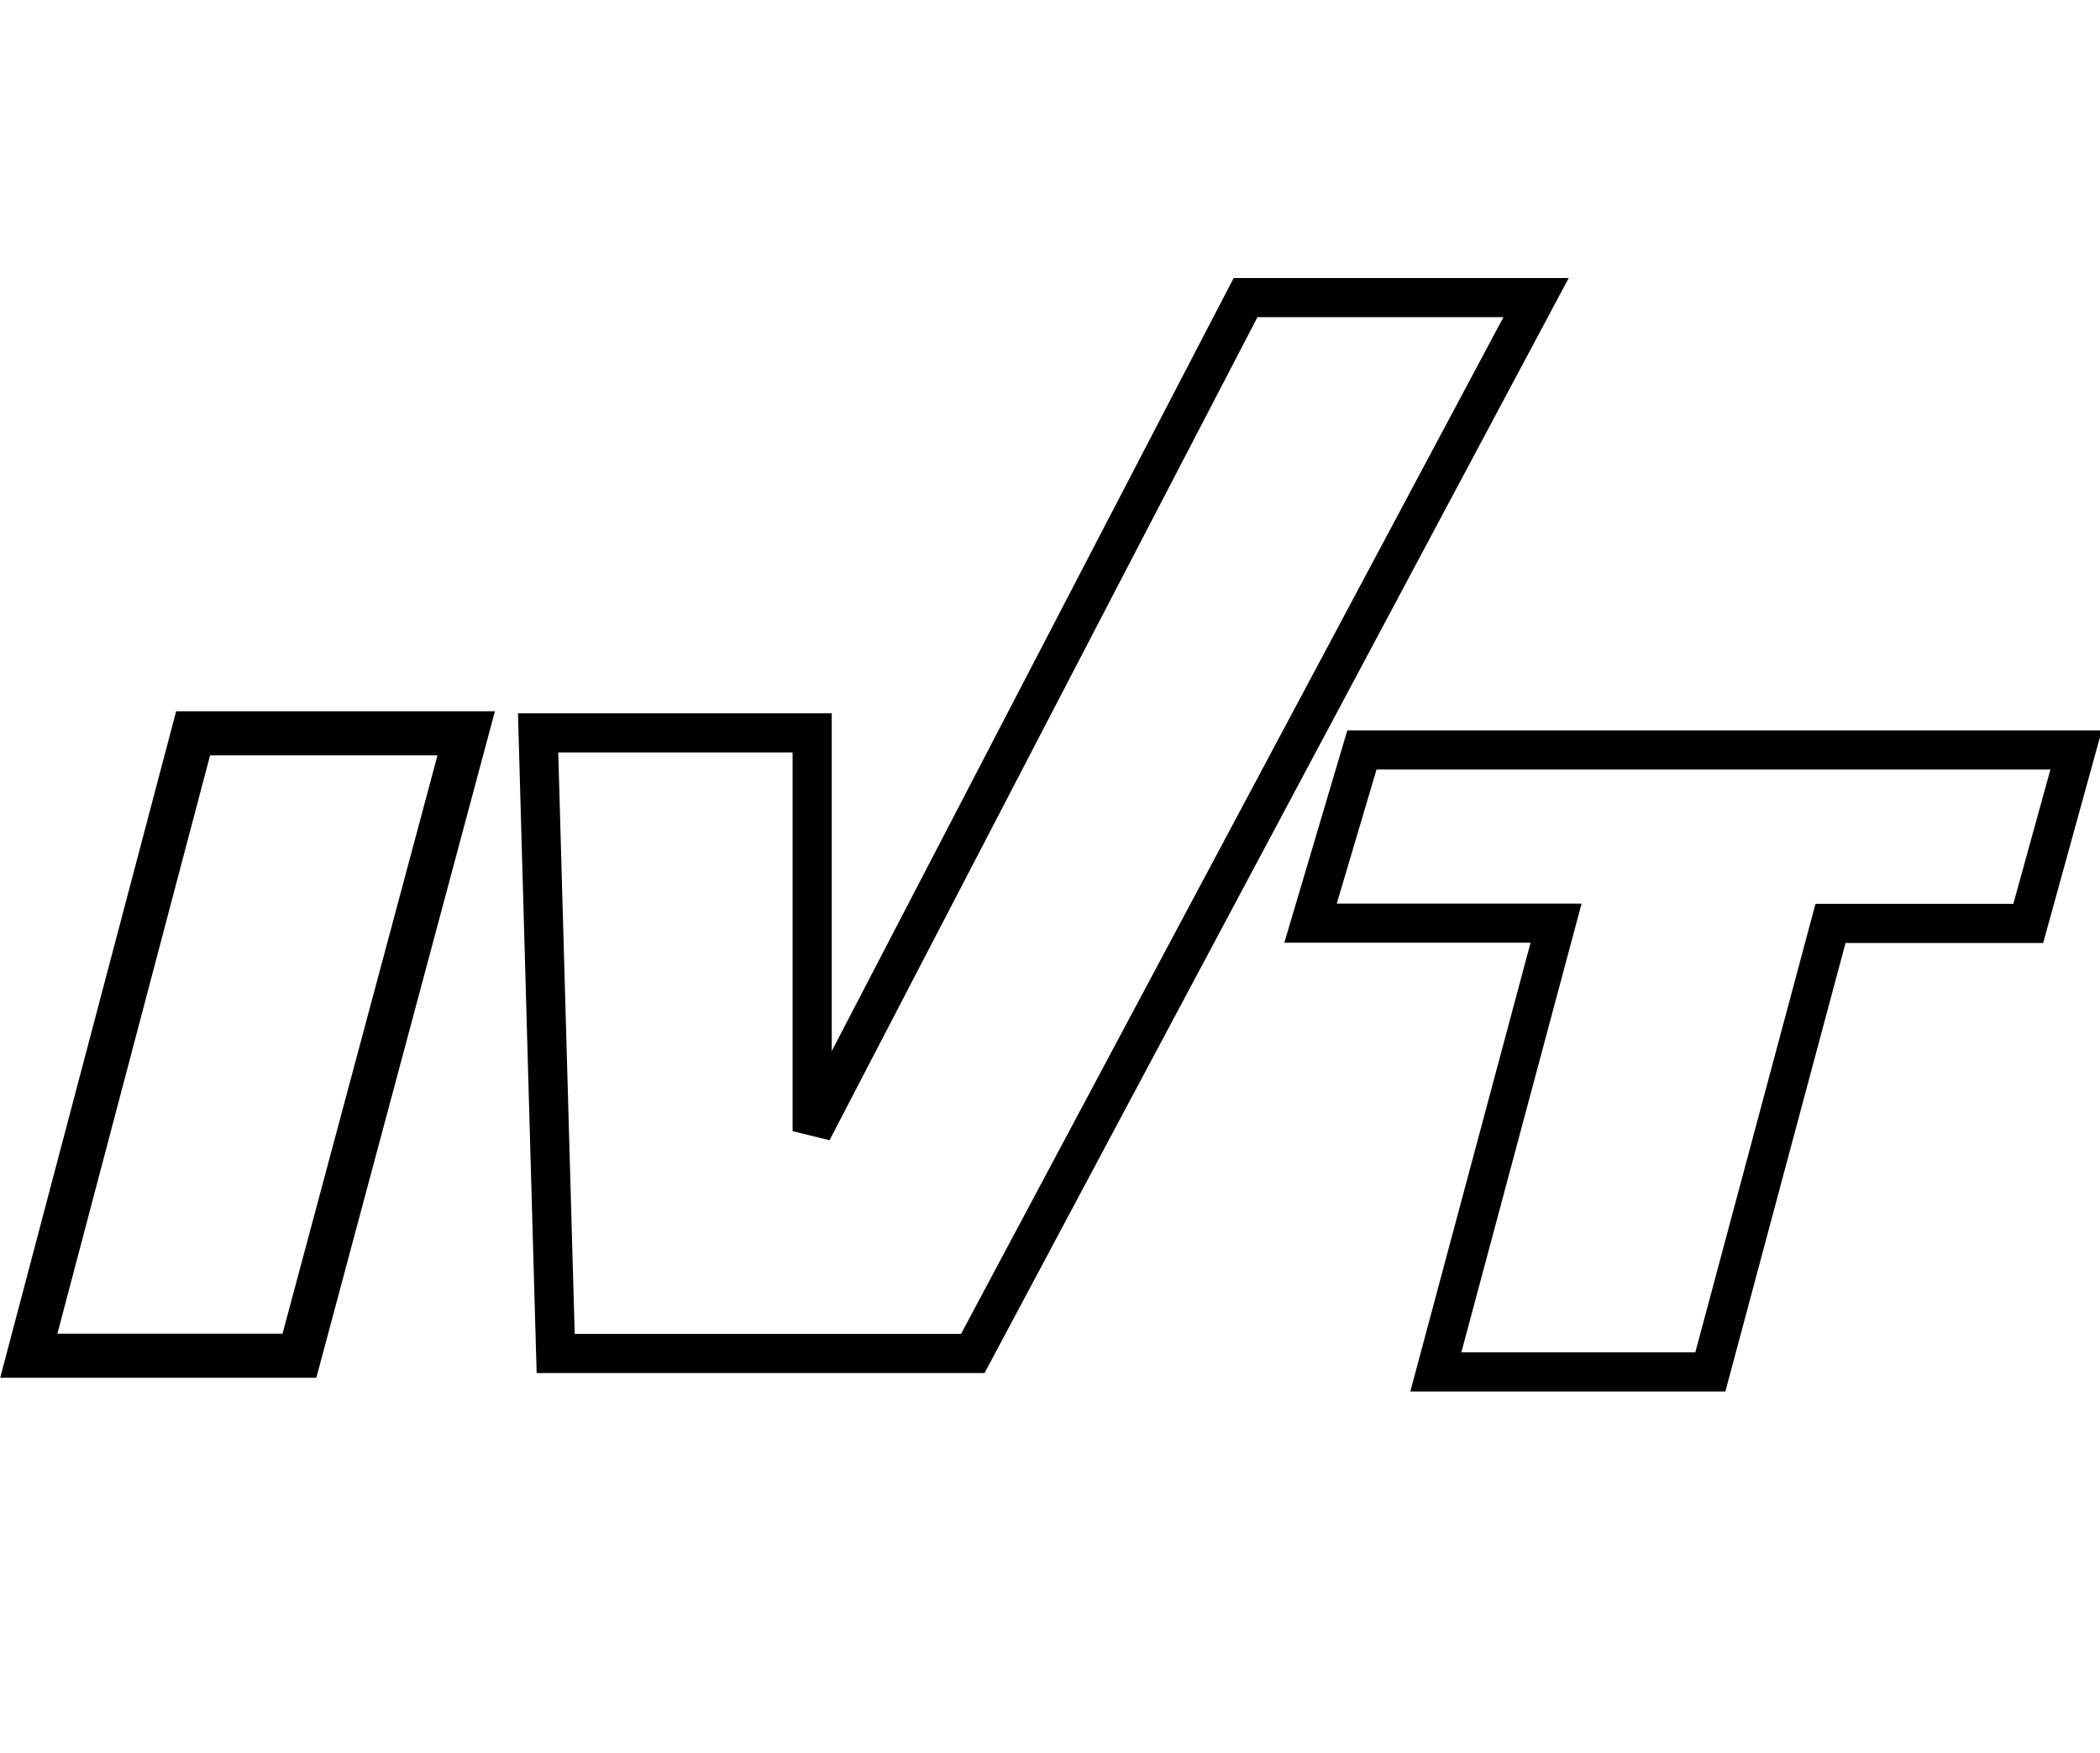 <?xml version="1.0" encoding="UTF-8" standalone="no"?>
<!-- Created with Inkscape (http://www.inkscape.org/) -->

<svg
   version="1.1"
   id="svg1"
   width="254"
   height="212"
   viewBox="0 0 254 212"
   sodipodi:docname="ivt-logo-sharp.svg"
   inkscape:version="1.3.2 (1:1.3.2+202311252150+091e20ef0f)"
   xmlns:inkscape="http://www.inkscape.org/namespaces/inkscape"
   xmlns:sodipodi="http://sodipodi.sourceforge.net/DTD/sodipodi-0.dtd"
   xmlns="http://www.w3.org/2000/svg"
   xmlns:svg="http://www.w3.org/2000/svg">
  <defs
     id="defs1" />
  <sodipodi:namedview
     id="namedview1"
     pagecolor="#ffffff"
     bordercolor="#666666"
     borderopacity="1.0"
     inkscape:showpageshadow="2"
     inkscape:pageopacity="0.0"
     inkscape:pagecheckerboard="0"
     inkscape:deskcolor="#d1d1d1"
     inkscape:zoom="3.9280576"
     inkscape:cx="141.29121"
     inkscape:cy="105.01374"
     inkscape:window-width="1920"
     inkscape:window-height="1100"
     inkscape:window-x="1920"
     inkscape:window-y="27"
     inkscape:window-maximized="1"
     inkscape:current-layer="g1" />
  <g
     inkscape:groupmode="layer"
     inkscape:label="Image"
     id="g1"
     transform="translate(-4.103,-2)">
    <g
       id="g3"
       transform="matrix(0.592,0,0,0.592,-27.311,18.944)">
      <path
         style="fill:none;stroke:#000000;stroke-width:9;stroke-linecap:butt;stroke-linejoin:miter;stroke-dasharray:none;stroke-opacity:1"
         d="m 92.519,121.211 h 55.795 L 114.24,248.38 H 58.947 Z"
         id="path1" />
      <path
         style="fill:none;stroke:#000000;stroke-width:8;stroke-linecap:butt;stroke-linejoin:miter;stroke-dasharray:none;stroke-opacity:1"
         d="m 163.008,121.122 h 55.991 v 81.378 L 307.547,32.184 h 59.355 L 251.813,247.927 h -85.219 z"
         id="path2" />
      <path
         style="fill:none;stroke:#000000;stroke-width:8;stroke-linecap:butt;stroke-linejoin:miter;stroke-dasharray:none;stroke-opacity:1"
         d="m 331.322,124.608 h 145.915 l -9.779,35.443 h -40.398 l -24.555,91.64 h -56.085 l 24.57,-91.696 h -50.168 z"
         id="path3" />
    </g>
  </g>
</svg>
